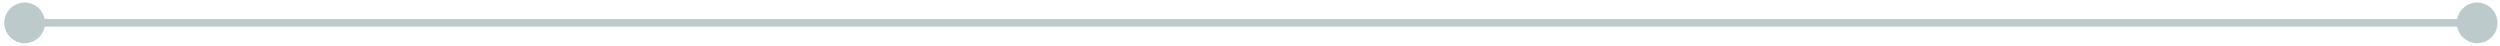 <svg xmlns="http://www.w3.org/2000/svg" width="328" height="6" viewBox="0 0 328 6" fill="none"><path d="M0.57 3C0.57 4.473 1.764 5.667 3.236 5.667C4.709 5.667 5.903 4.473 5.903 3C5.903 1.527 4.709 0.333 3.236 0.333C1.764 0.333 0.57 1.527 0.57 3ZM322.334 3C322.334 4.473 323.527 5.667 325 5.667C326.473 5.667 327.667 4.473 327.667 3C327.667 1.527 326.473 0.333 325 0.333C323.527 0.333 322.334 1.527 322.334 3ZM3.236 3.5H325V2.5H3.236V3.5Z" fill="#BDCACC"></path></svg>
